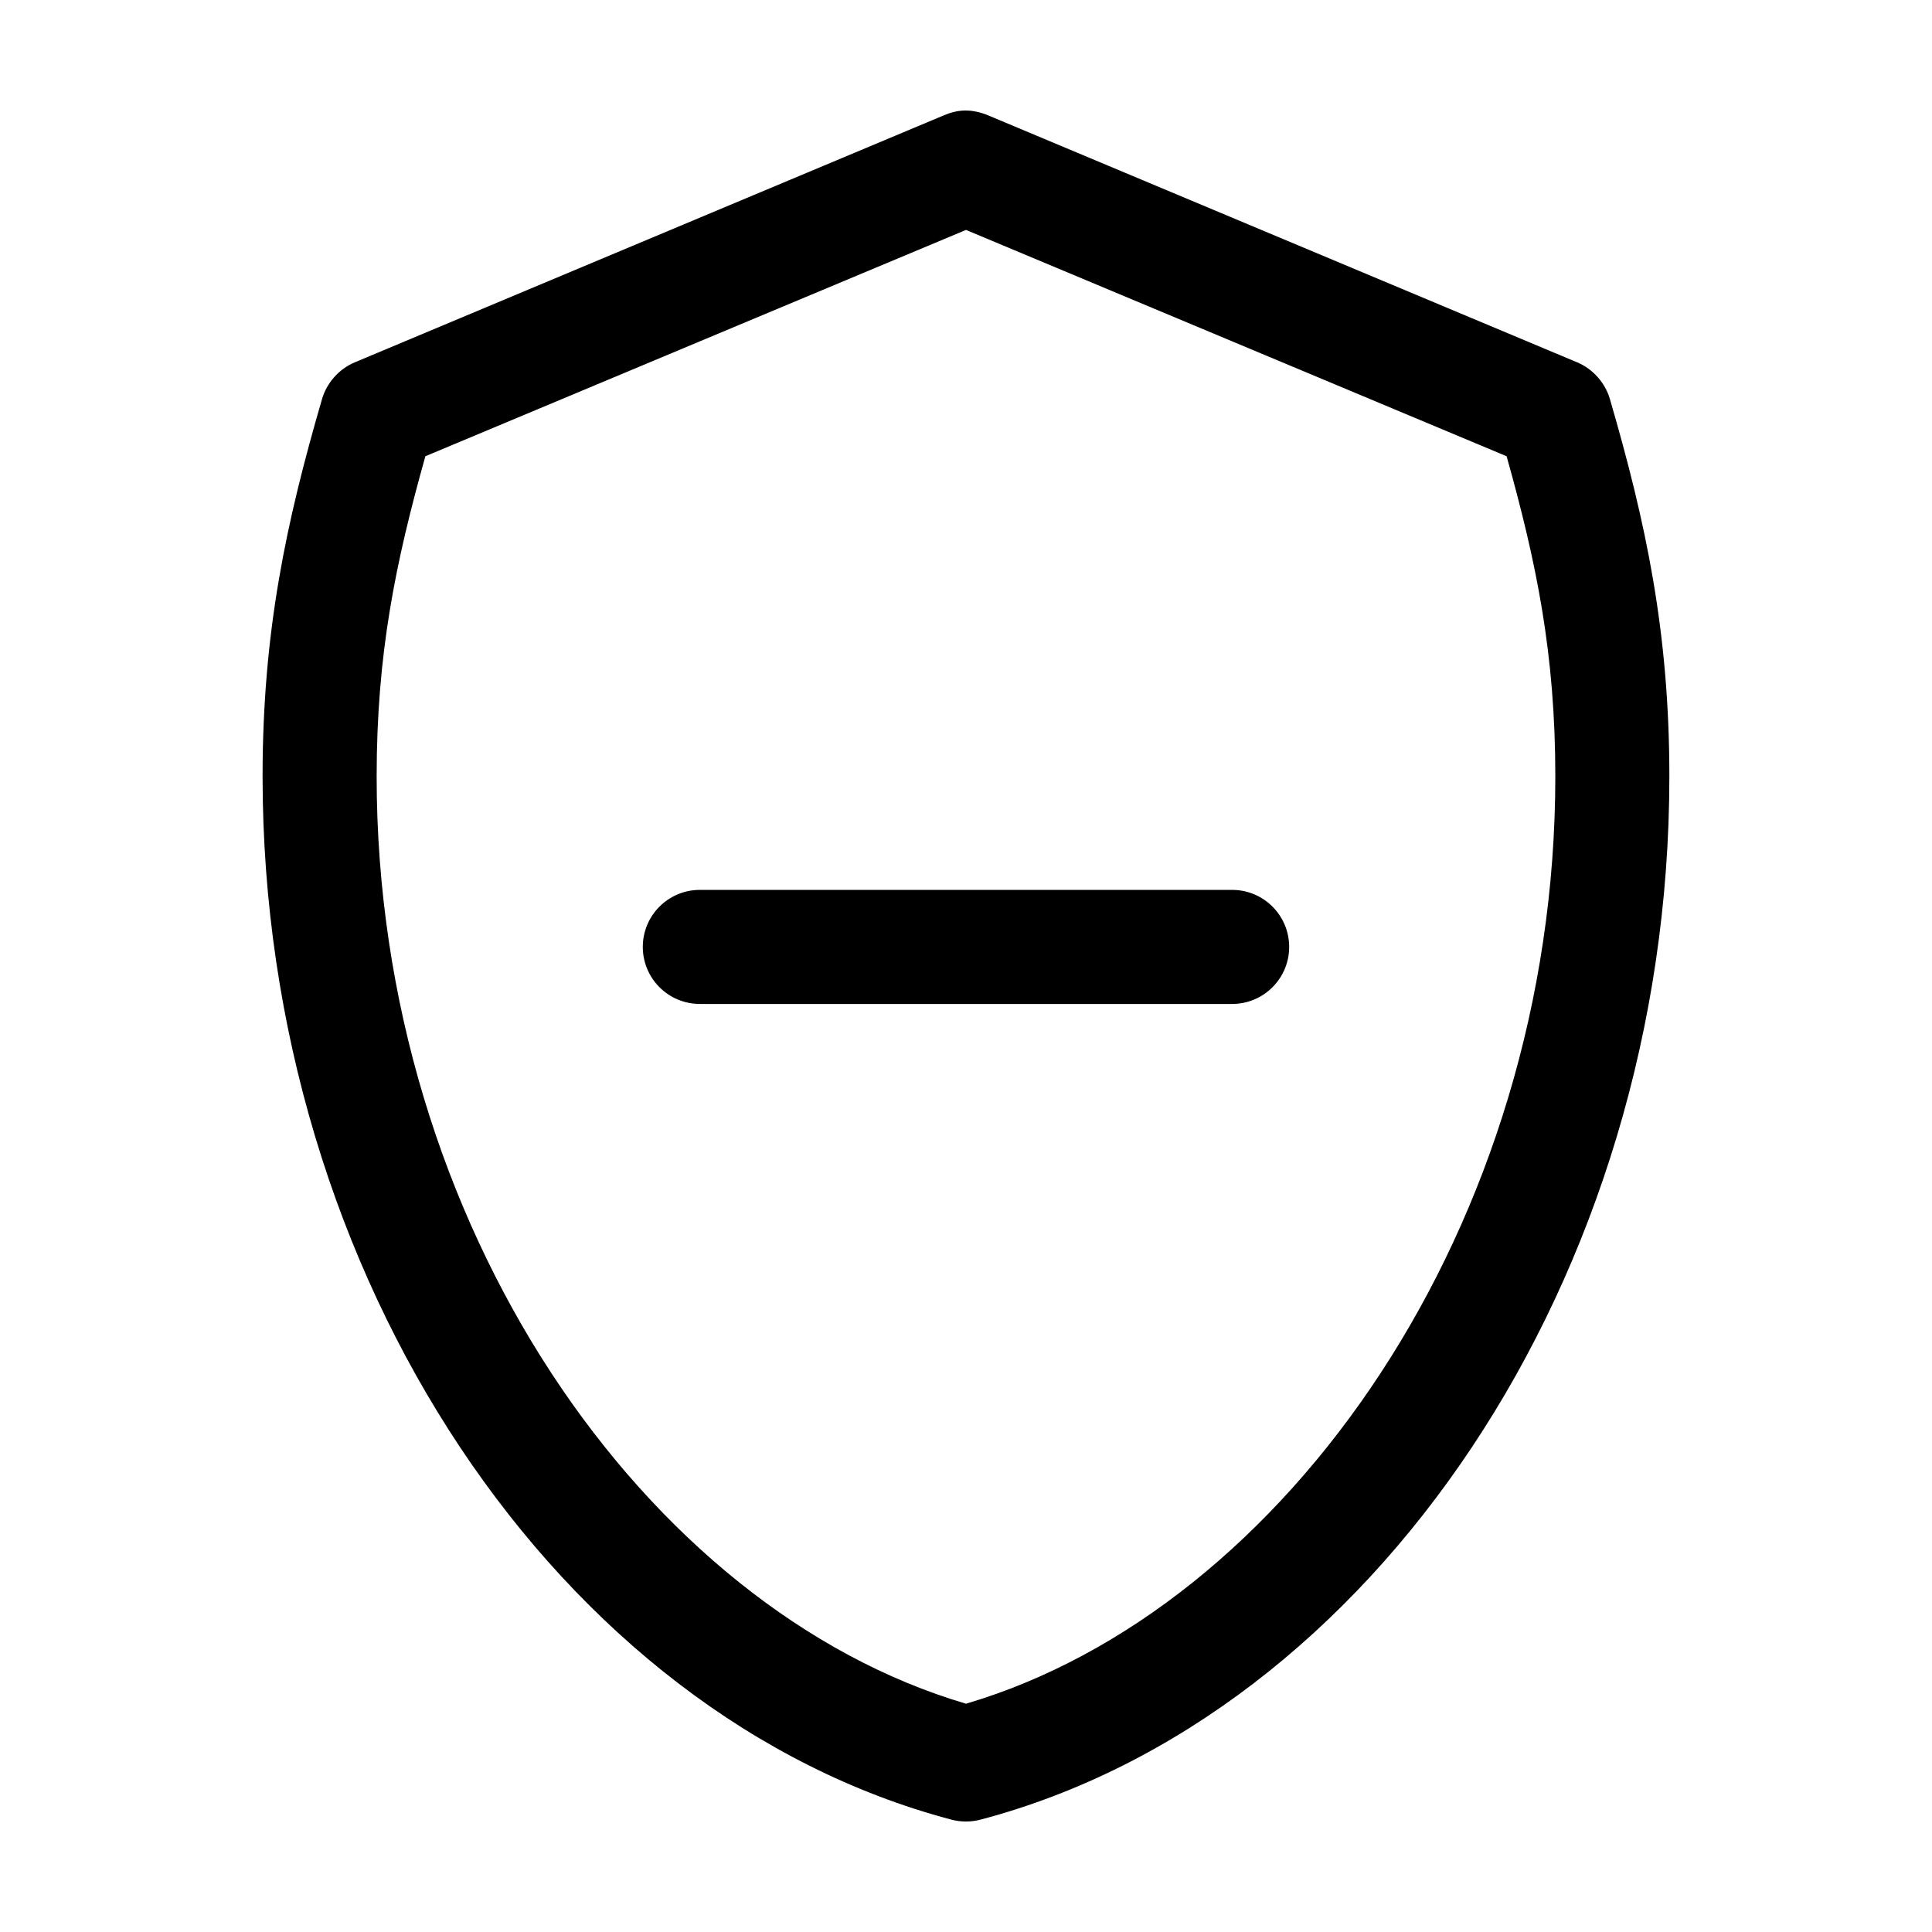 <?xml version="1.0" encoding="UTF-8"?>
<!-- Uploaded to: ICON Repo, www.svgrepo.com, Generator: ICON Repo Mixer Tools -->
<svg fill="#000000" width="800px" height="800px" version="1.1" viewBox="144 144 512 512" xmlns="http://www.w3.org/2000/svg">
 <path d="m399.68 173.29c-1.934 0.031-3.719 0.508-5.512 1.258l-156.18 65.488c-4.144 1.746-7.418 5.438-8.66 9.762-9.484 32.578-15.742 61.625-15.742 99.965 0 132.92 78.727 248.98 182.47 276.44 2.562 0.691 5.309 0.691 7.871 0 103.75-27.457 182.47-143.52 182.47-276.44 0-38.34-6.258-67.383-15.742-99.965-1.238-4.32-4.516-8.016-8.66-9.762l-156.18-65.488c-2.125-0.871-4.207-1.289-6.141-1.258zm0.316 31.641 143.27 59.98c7.914 28.215 12.91 52.363 12.91 84.852 0 118.96-71.363 220.73-156.18 245.74-84.82-25.012-156.18-126.78-156.18-245.74 0-32.488 4.996-56.637 12.91-84.852l143.27-59.977zm-70.535 174.9c-8.348 0-15.113 6.766-15.113 15.113 0 8.344 6.766 15.113 15.113 15.113h141.07c8.348 0 15.113-6.766 15.113-15.113 0-8.344-6.766-15.113-15.113-15.113z"/>
</svg>